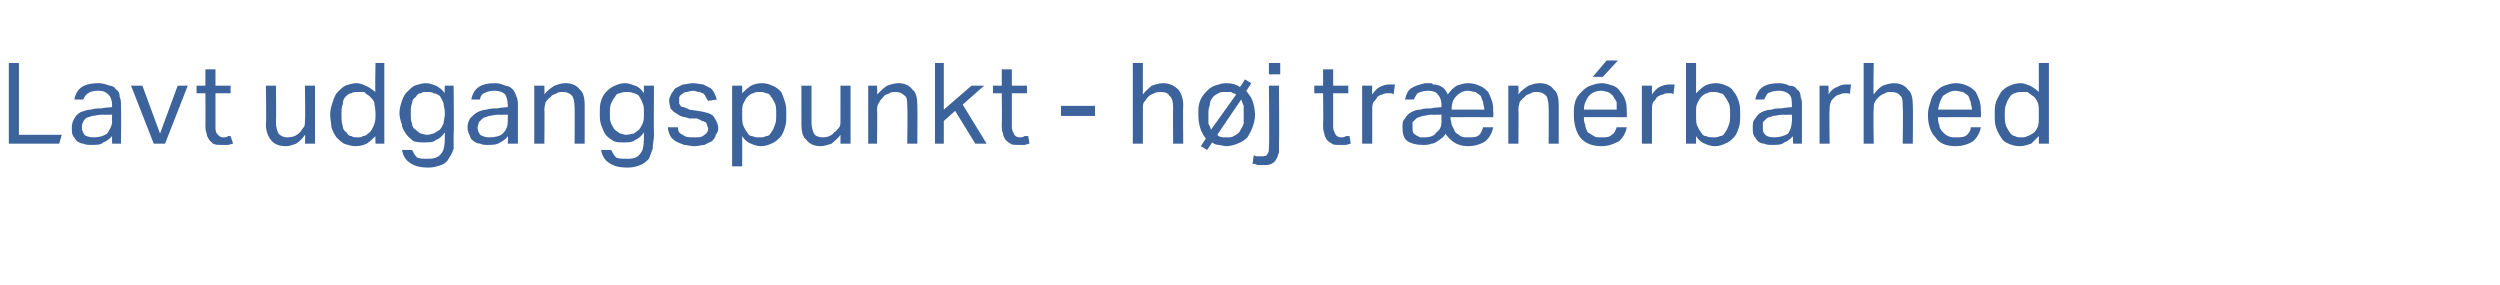 <?xml version="1.0" standalone="no"?><!DOCTYPE svg PUBLIC "-//W3C//DTD SVG 1.1//EN" "http://www.w3.org/Graphics/SVG/1.1/DTD/svg11.dtd"><svg xmlns="http://www.w3.org/2000/svg" version="1.1" width="198.4px" height="22.6px" viewBox="0 -5 198.4 22.6" style="top:-5px"><desc>Lavt udgangspunkt h j tr n rbarhed</desc><defs/><g id="Polygon280749"><path d="m.7 0h.8v5.7h3.4l-.2.7h-4V0zm8.2 5.8c-.2.2-.4.4-.7.5c-.2.2-.5.2-.9.2c-.3 0-.5 0-.7-.1c-.2 0-.3-.1-.5-.2c-.1-.1-.2-.3-.3-.4c-.1-.2-.1-.4-.1-.7c0-.3.1-.5.2-.7c.1-.2.3-.4.5-.5c.3-.1.5-.2.8-.2c.3-.1.6-.1.9-.1c-.04-.04.8-.1.8-.1c0 0-.04-.14 0-.1c0-.4-.1-.7-.3-.9c-.2-.2-.4-.3-.8-.3c-.4 0-.7.1-.8.2c-.2.1-.3.3-.4.5h-.7c.1-.5.3-.8.6-1c.3-.2.8-.3 1.3-.3c.4 0 .6.1.9.2c.2 0 .4.1.5.3c.2.1.3.3.3.6c.1.2.1.4.1.7c.03 0 0 3 0 3h-.7s-.02-.61 0-.6zm0-1.7s-.79.02-.8 0c-.3 0-.6.1-.8.1c-.2.1-.4.1-.5.2c-.1.1-.2.2-.2.3c-.1.1-.1.3-.1.4c0 .3.1.4.2.6c.1.1.4.2.7.2c.5 0 .8-.1 1.1-.3c.2-.3.4-.6.4-1c-.04.02 0-.5 0-.5zm1.5-2.3h.9l1.4 3.8l1.4-3.8h.8l-1.8 4.6h-.9l-1.8-4.6zm5.9.6h-.7v-.6h.7V.5h.8v1.3h1.2v.6h-1.2v2.7c0 .2 0 .4.2.6c.1.1.2.2.4.2c.2 0 .3 0 .4-.1h.2l.2.6c-.1 0-.3.1-.4.1h-.5c-.3 0-.5 0-.7-.1l-.3-.3c-.1-.2-.2-.3-.2-.5c-.1-.2-.1-.5-.1-.7c.02.01 0-2.5 0-2.5zm4.8-.6h.8s.03 2.91 0 2.9c0 .4.1.7.2.9c.2.2.4.3.7.3c.4 0 .7-.1 1-.4c.1-.1.2-.3.3-.4c.1-.1.1-.3.1-.6c.04.03 0-2.7 0-2.7h.8v4.6h-.8s.04-.69 0-.7c-.2.3-.4.5-.7.7c-.3.1-.5.2-.8.2c-.6 0-1-.2-1.2-.5c-.2-.2-.4-.7-.4-1.2c.05-.04 0-3.1 0-3.1zm8.7 4c-.2.2-.4.4-.7.6c-.2.1-.5.2-.9.2c-.3 0-.6-.1-.9-.2c-.2-.1-.4-.3-.6-.5c-.2-.3-.3-.5-.4-.8c0-.3-.1-.6-.1-1c0-.4.1-.7.2-1c.1-.3.2-.6.4-.8c.2-.2.4-.4.6-.5c.3-.1.6-.2.9-.2c.2 0 .5.1.7.2c.3.1.5.3.8.5c-.05.04 0-2.3 0-2.3h.7v6.4h-.7s-.03-.64 0-.6zm0-1.8c0-.4-.1-.7-.1-.9c-.1-.2-.3-.4-.4-.5c-.2-.1-.3-.2-.4-.3h-.5c-.2 0-.4 0-.5.1c-.2 0-.3.1-.5.3c-.1.1-.2.3-.2.6c-.1.2-.1.5-.1.8c0 .3 0 .6.1.9c0 .2.1.4.3.5c.1.2.2.3.4.3c.1.1.3.1.4.1c.2 0 .4 0 .5-.1c.2 0 .3-.1.4-.2c.2-.1.3-.3.4-.5c.1-.2.2-.5.2-.8v-.3zm2.9 2.9c.1.2.2.4.4.6c.2.1.5.1.9.1c.4 0 .8-.1 1-.4c.2-.2.3-.6.3-1.2v-.5c-.2.3-.4.5-.7.6c-.2.2-.5.2-.9.2c-.3 0-.6 0-.9-.1c-.2-.2-.4-.3-.6-.6c-.1-.2-.3-.4-.3-.7c-.1-.3-.2-.6-.2-.9c0-.4.1-.7.2-1c.1-.3.2-.5.4-.7c.2-.2.4-.4.6-.5c.3-.1.6-.2.9-.2c.3 0 .5.1.8.2c.2.1.5.3.7.6c-.03-.03 0-.6 0-.6h.7s.04 3.87 0 3.9v1.1c-.1.3-.2.5-.4.8c-.1.2-.3.4-.6.5c-.3.1-.6.2-1 .2c-.6 0-1.1-.1-1.5-.4c-.3-.2-.5-.5-.6-1h.8zm2.6-3c0-.3-.1-.5-.1-.7c-.1-.3-.2-.4-.3-.6c-.2-.1-.3-.2-.5-.2c-.1-.1-.3-.1-.5-.1c-.2 0-.4 0-.5.1c-.2 0-.3.1-.4.3c-.2.1-.3.3-.3.5c-.1.2-.1.5-.1.8c0 .3 0 .6.1.8c0 .2.1.4.3.5c.1.1.2.2.4.3c.1 0 .3.1.5.1c.2 0 .4-.1.5-.1c.2-.1.3-.2.5-.3c.1-.1.2-.3.3-.5c0-.2.1-.5.1-.7v-.2zm5 1.9c-.1.2-.4.4-.6.5c-.3.2-.6.2-1 .2c-.2 0-.4 0-.6-.1c-.2 0-.4-.1-.5-.2c-.2-.1-.3-.3-.3-.4c-.1-.2-.2-.4-.2-.7c0-.3.1-.5.2-.7c.2-.2.4-.4.6-.5c.2-.1.5-.2.7-.2c.3-.1.6-.1.9-.1c.01-.04.8-.1.8-.1v-.1c0-.4-.1-.7-.2-.9c-.2-.2-.5-.3-.9-.3c-.3 0-.6.1-.8.2c-.2.1-.3.3-.3.5h-.7c.1-.5.3-.8.6-1c.3-.2.7-.3 1.3-.3c.3 0 .6.1.8.2c.2 0 .4.1.6.3c.1.1.2.3.3.6c.1.2.1.4.1.7v3h-.8s.03-.61 0-.6zm0-1.7s-.73.02-.7 0c-.4 0-.6.1-.8.1c-.2.1-.4.1-.5.2l-.3.3c0 .1-.1.3-.1.4c0 .3.1.4.2.6c.2.1.4.2.7.2c.5 0 .9-.1 1.1-.3c.3-.3.4-.6.4-1v-.5zm2.1-2.3h.8s.02.68 0 .7c.2-.3.5-.5.8-.7c.3-.1.5-.2.9-.2c.5 0 .9.2 1.1.5c.3.2.4.7.4 1.2v3.1h-.8s.02-2.92 0-2.9c0-.4-.1-.8-.2-.9c-.2-.2-.4-.3-.7-.3c-.2 0-.4 0-.5.1c-.2.1-.4.1-.5.3c-.2.1-.3.3-.4.4c0 .1-.1.3-.1.6c.03-.03 0 2.7 0 2.7h-.8V1.8zm6.1 5.1c.1.2.2.4.4.6c.2.1.5.1.9.1c.5 0 .8-.1 1-.4c.2-.2.3-.6.3-1.2v-.5c-.2.3-.4.5-.7.6c-.2.2-.5.2-.9.2c-.3 0-.6 0-.8-.1c-.3-.2-.5-.3-.7-.6c-.1-.2-.2-.4-.3-.7c-.1-.3-.1-.6-.1-.9c0-.4 0-.7.1-1c.1-.3.2-.5.4-.7c.2-.2.4-.4.7-.5c.2-.1.5-.2.8-.2c.3 0 .5.1.8.2c.3.1.5.3.7.6v-.6h.8s-.03 3.87 0 3.9c0 .4-.1.7-.1 1.1c-.1.3-.2.5-.3.8c-.2.2-.4.4-.7.5c-.2.1-.6.2-1 .2c-.6 0-1.1-.1-1.5-.4c-.3-.2-.5-.5-.6-1h.8zm2.6-3c0-.3 0-.5-.1-.7c-.1-.3-.2-.4-.3-.6c-.1-.1-.3-.2-.4-.2c-.2-.1-.4-.1-.6-.1c-.1 0-.3 0-.5.1c-.2 0-.3.1-.4.3c-.1.1-.2.3-.3.5c-.1.2-.1.5-.1.8c0 .3 0 .6.1.8c.1.2.2.4.3.5c.1.1.3.2.4.3c.2 0 .3.1.5.1c.2 0 .4-.1.6-.1c.1-.1.3-.2.4-.3c.1-.1.2-.3.3-.5c.1-.2.1-.5.1-.7v-.2zm2.7 1.2c0 .3.1.5.4.6c.2.2.5.2.9.2c.4 0 .6 0 .8-.2c.2-.1.3-.3.3-.5c0-.1-.1-.2-.1-.3c0 0 0-.1-.1-.2c-.1 0-.1-.1-.3-.1c-.1-.1-.2-.1-.4-.2h-.6c-.2-.1-.5-.1-.7-.2c-.2-.1-.3-.2-.5-.3l-.3-.3c0-.2-.1-.4-.1-.6c0-.2.1-.4.2-.6c.1-.1.2-.3.3-.4l.6-.3c.3 0 .5-.1.8-.1c.3 0 .6.1.8.1l.6.3c.1.1.2.2.3.4c.1.2.1.3.2.5l-.7.1c-.1-.1-.1-.2-.2-.3c0-.1-.1-.2-.2-.3c-.1 0-.2-.1-.3-.1c-.2 0-.3-.1-.5-.1c-.2 0-.4.1-.5.1c-.2 0-.3.1-.4.2c-.1 0-.1.1-.2.2v.5c0 .1.1.1.1.2c.1.1.2.1.3.1c.1.1.3.1.4.2l.7.1c.6.1 1 .2 1.2.4c.2.3.4.6.4 1c0 .2-.1.4-.2.5c0 .2-.2.4-.3.5l-.6.3c-.2 0-.5.1-.8.1c-.3 0-.6-.1-.8-.1c-.3-.1-.5-.2-.7-.3c-.1-.1-.3-.2-.4-.4c-.1-.2-.2-.5-.2-.7h.8zm4.3-3.3h.8v.6c.2-.2.4-.4.7-.6c.2-.1.5-.2.9-.2c.3 0 .6.1.8.2c.3.1.5.3.7.5c.1.2.2.5.3.8c.1.3.1.6.1 1c0 .4 0 .7-.1 1c-.1.3-.2.6-.4.8c-.2.2-.4.4-.7.5c-.2.1-.5.2-.8.2c-.3 0-.6-.1-.8-.2c-.3-.1-.5-.3-.7-.6v2.4h-.8V1.8zm.8 2.4c0 .3 0 .6.1.8c.1.2.2.4.3.5c.1.2.2.3.4.3c.2.1.4.1.6.1c.2 0 .3 0 .5-.1c.2 0 .3-.1.4-.3c.1-.1.2-.3.3-.6c.1-.2.1-.5.1-.8c0-.4 0-.7-.1-.9c-.1-.2-.2-.4-.3-.5c-.1-.2-.2-.3-.4-.3c-.2-.1-.3-.1-.5-.1c-.2 0-.4 0-.5.1c-.2 0-.4.2-.5.3c-.1.1-.2.3-.3.5c-.1.2-.1.4-.1.7v.3zm4.7-2.4h.8v2.9c0 .4.1.7.2.9c.1.2.4.3.7.3c.3 0 .7-.1.9-.4c.2-.1.3-.3.4-.4c.1-.1.1-.3.1-.6V1.8h.8v4.6h-.8v-.7c-.2.3-.5.5-.7.7c-.3.1-.6.2-.9.2c-.5 0-.9-.2-1.1-.5c-.3-.2-.4-.7-.4-1.2V1.8zm5.3 0h.7s.04.68 0 .7c.3-.3.5-.5.8-.7c.3-.1.6-.2.9-.2c.5 0 .9.2 1.1.5c.3.2.4.7.4 1.2c.02.03 0 3.1 0 3.1h-.8s.04-2.92 0-2.9c0-.4 0-.8-.2-.9c-.2-.2-.4-.3-.7-.3c-.2 0-.4 0-.5.1c-.2.1-.4.1-.5.3c-.1.1-.3.3-.3.4c-.1.1-.2.3-.2.6c.04-.03 0 2.7 0 2.7h-.7V1.8zM74.2 0h.7v3.7l2.2-1.9h1l-1.7 1.5l1.9 3.1h-.9l-1.6-2.6l-.9.8v1.8h-.7V0zm5.3 2.4h-.7v-.6h.7V.5h.8v1.3h1.2v.6h-1.2v2.7c0 .2.1.4.2.6c.1.1.2.2.4.2c.2 0 .3 0 .4-.1h.3l.1.6c-.1 0-.3.1-.4.1h-.5c-.3 0-.5 0-.6-.1c-.2-.1-.3-.2-.4-.3c-.1-.2-.2-.3-.2-.5c-.1-.2-.1-.5-.1-.7c.03.01 0-2.5 0-2.5zm4.7 1h2.7v.8h-2.7v-.8zM89.9 0h.8s-.01 2.47 0 2.5c.2-.3.5-.5.7-.7c.3-.1.6-.2.9-.2c.5 0 .9.2 1.2.5c.2.2.4.7.4 1.2c-.03.03 0 3.1 0 3.1h-.8s-.02-2.92 0-2.9c0-.4-.1-.8-.3-.9c-.1-.2-.3-.3-.7-.3c-.1 0-.3 0-.5.1c-.2.1-.3.1-.5.3c-.1.1-.2.3-.3.4c-.1.1-.1.3-.1.6v2.7h-.8V0zm5.8 6c-.4-.5-.6-1.1-.6-1.9c0-.4 0-.7.1-1c.1-.3.3-.6.5-.8c.2-.2.4-.4.7-.5c.3-.1.6-.2.9-.2c.5 0 .8.1 1.1.3c.04-.01.4-.6.4-.6l.5.3s-.39.64-.4.6c.2.3.4.5.5.8c.1.3.2.7.2 1.1c0 .4-.1.7-.2 1c-.1.3-.3.6-.4.8c-.2.2-.5.4-.8.5c-.2.1-.6.2-.9.2c-.2 0-.4-.1-.6-.1c-.2 0-.4-.1-.5-.2l-.4.6l-.5-.3s.4-.62.4-.6zm2.4-3.5c-.1-.1-.3-.1-.4-.2h-.4c-.3 0-.5 0-.6.1c-.2.1-.4.2-.5.4c-.1.1-.2.3-.2.6c-.1.2-.1.4-.1.7v.7c.1.2.2.4.2.5l2-2.8zm-1.5 3.2c.2.2.4.2.7.2c.3 0 .5 0 .6-.1c.2-.1.4-.2.5-.4c.1-.2.2-.3.3-.6V3.4c-.1-.2-.1-.3-.2-.5l-1.9 2.8zm4.1-5.7h.9v.9h-.9v-.9zm-1.2 7.3c.1.1.2.1.3.1h.3c.3 0 .4 0 .5-.2c.1-.1.1-.3.1-.5c.05-.01 0-4.9 0-4.9h.8s.03 4.68 0 4.7v.6c-.1.2-.1.4-.2.5c-.1.2-.2.3-.4.4c-.2.1-.4.1-.6.1h-.5c-.2-.1-.3-.1-.4-.1l.1-.7zm5.5-4.9h-.7v-.6h.7V.5h.8v1.3h1.2v.6h-1.2v2.7c0 .2.1.4.2.6c.1.1.2.2.4.2c.2 0 .3 0 .4-.1h.3l.1.6c-.1 0-.3.1-.4.1h-.5c-.3 0-.5 0-.6-.1c-.2-.1-.3-.2-.4-.3c-.1-.2-.2-.3-.2-.5c-.1-.2-.1-.5-.1-.7c.03.01 0-2.5 0-2.5zm3.1-.6h.8s-.02.69 0 .7c.2-.3.4-.5.6-.6c.2-.1.5-.2.7-.2h.5l-.1.8c-.1-.1-.2-.1-.2-.1h-.2c-.2 0-.3 0-.5.1c-.1 0-.3.1-.4.2c-.1.2-.2.3-.3.4c-.1.2-.1.4-.1.6v2.7h-.8V1.8zm3.4 1.1c.1-.4.2-.7.5-.9c.3-.2.7-.3 1.1-.4h.3c.2 0 .3 0 .3.1c.6 0 1 .3 1.2.8c.2-.3.4-.5.7-.7c.3-.1.6-.2.9-.2c.4 0 .7.1.9.2c.3.1.5.3.7.5c.1.2.2.4.3.7c.1.3.1.6.1.9c.04 0 0 .4 0 .4c0 0-3.36-.01-3.4 0c0 .2.1.4.1.6l.3.6c.1.1.3.2.4.3c.2.1.4.1.6.1c.4 0 .7 0 .9-.2c.1-.1.2-.3.3-.6h.8c-.1.5-.3.8-.6 1.1c-.3.2-.8.4-1.4.4c-.4 0-.8-.1-1.1-.3c-.3-.2-.5-.4-.7-.7c0 .1-.1.2-.2.3c-.1.1-.3.2-.4.3c-.2.1-.3.2-.5.2c-.2.1-.4.1-.7.1c-.5 0-.9-.1-1.2-.3c-.3-.2-.4-.6-.4-1.1c0-.3 0-.5.2-.7c.1-.2.3-.4.5-.5c.2-.1.4-.2.7-.2c.3-.1.6-.1.9-.1c-.02-.04.8-.1.8-.1c0 0-.02-.1 0-.1c0-.4-.1-.7-.3-.9c-.1-.2-.4-.3-.8-.3c-.3 0-.6.1-.8.2c-.1.1-.2.3-.3.5h-.7zm2.9 1.2s-.77.02-.8 0c-.3 0-.5.1-.7.1c-.2.1-.4.1-.5.2l-.3.3v.4c0 .2 0 .4.1.5c.1.1.3.2.5.3h.3c.5 0 .8-.1 1-.4c.3-.2.4-.5.4-.9c-.02.02 0-.5 0-.5zm3.4-.4c0-.2-.1-.4-.1-.6c-.1-.2-.1-.3-.2-.5c-.1-.1-.3-.2-.4-.3c-.2 0-.4-.1-.6-.1c-.4 0-.7.2-.9.4c-.3.3-.4.6-.4 1.1h2.6zm1.9-1.9h.8s.02.68 0 .7c.2-.3.5-.5.8-.7c.3-.1.5-.2.9-.2c.5 0 .9.2 1.1.5c.3.2.4.7.4 1.2v3.1h-.8s.02-2.92 0-2.9c0-.4-.1-.8-.2-.9c-.2-.2-.4-.3-.7-.3c-.2 0-.4 0-.5.1c-.2.1-.4.1-.5.3c-.2.1-.3.3-.4.4c0 .1-.1.3-.1.6c.03-.03 0 2.7 0 2.7h-.8V1.8zm9.4 3.3c-.1.5-.3.8-.6 1.1c-.4.2-.8.4-1.4.4c-.7 0-1.3-.2-1.7-.7c-.3-.4-.5-1-.5-1.8c0-.4 0-.7.1-1c.1-.4.3-.6.5-.8c.2-.2.4-.4.7-.5c.3-.1.6-.2.9-.2c.3 0 .6.1.9.2c.3.1.5.3.6.5c.2.2.3.4.4.7c.1.3.1.6.1.9c.02 0 0 .4 0 .4c0 0-3.43-.01-3.4 0c0 .2 0 .4.1.6c0 .2.1.4.2.6c.2.1.3.2.5.3c.1.1.3.1.6.1c.4 0 .6 0 .8-.2c.2-.1.3-.3.4-.6h.8zm-.8-1.4v-.6c-.1-.2-.2-.3-.3-.5c-.1-.1-.2-.2-.4-.3c-.1 0-.3-.1-.5-.1c-.5 0-.8.2-1 .4c-.2.3-.4.6-.4 1.1h2.6zm-.8-3.9h.9l-1.2 1.3h-.8l1.1-1.3zm2.8 2h.8v.7c.2-.3.4-.5.6-.6c.2-.1.5-.2.8-.2h.4l-.1.8c-.1-.1-.1-.1-.2-.1h-.2c-.1 0-.3 0-.4.1c-.2 0-.3.1-.5.2c-.1.2-.2.3-.3.4c-.1.2-.1.4-.1.6v2.7h-.8V1.8zm3.5-1.8h.8v2.4c.2-.2.4-.4.7-.6c.2-.1.5-.2.9-.2c.3 0 .6.1.8.2c.3.1.5.3.6.5c.2.2.3.5.4.8c.1.3.1.6.1 1c0 .4 0 .7-.1 1c-.1.3-.2.6-.4.8c-.2.2-.4.4-.7.5c-.2.1-.5.2-.8.2c-.3 0-.6-.1-.8-.2c-.3-.1-.5-.3-.7-.6v.6h-.8V0zm.8 4.2c0 .3 0 .6.1.8c.1.2.2.4.3.5c.1.2.2.3.4.3c.2.1.4.1.6.1c.2 0 .3 0 .5-.1c.2 0 .3-.1.4-.3c.1-.1.2-.3.3-.6c.1-.2.1-.5.1-.8c0-.4 0-.7-.1-.9c-.1-.2-.2-.4-.3-.5c-.1-.2-.2-.3-.4-.3c-.2-.1-.3-.1-.5-.1c-.2 0-.4 0-.5.1c-.2 0-.4.2-.5.3c-.1.1-.2.3-.3.5c-.1.2-.1.4-.1.7v.3zm7.7 1.6c-.2.2-.4.4-.7.5c-.2.2-.6.2-.9.2c-.3 0-.5 0-.7-.1c-.2 0-.4-.1-.5-.2c-.1-.1-.2-.3-.3-.4c-.1-.2-.1-.4-.1-.7c0-.3 0-.5.2-.7c.1-.2.3-.4.5-.5c.2-.1.5-.2.8-.2c.2-.1.5-.1.8-.1c.04-.04.8-.1.8-.1c0 0 .04-.14 0-.1c0-.4 0-.7-.2-.9c-.2-.2-.5-.3-.8-.3c-.4 0-.7.1-.9.2c-.1.1-.2.3-.3.5h-.7c.1-.5.3-.8.6-1c.3-.2.7-.3 1.3-.3c.3 0 .6.1.8.2c.3 0 .5.1.6.3c.2.1.3.3.3.6c.1.2.1.4.1.7v3h-.7s-.04-.61 0-.6zm-.1-1.7s-.71.02-.7 0c-.3 0-.6.1-.8.1c-.2.1-.4.1-.5.2l-.3.3v.4c0 .3 0 .4.2.6c.1.1.3.2.7.2c.4 0 .8-.1 1.1-.3c.2-.3.3-.6.3-1c.04.02 0-.5 0-.5zm2.2-2.3h.7s.05.69 0 .7c.2-.3.4-.5.7-.6c.2-.1.4-.2.7-.2h.4l-.1.8c0-.1-.1-.1-.2-.1h-.2c-.1 0-.2 0-.4.1c-.1 0-.3.1-.4.2c-.2.2-.3.3-.3.4c-.1.2-.1.4-.1.6c-.04-.04 0 2.7 0 2.7h-.8V1.8zm3.5-1.8h.8s-.05 2.47 0 2.5c.2-.3.4-.5.7-.7c.3-.1.6-.2.9-.2c.5 0 .9.2 1.1.5c.3.2.4.7.4 1.2c.03.03 0 3.1 0 3.1h-.8s.04-2.92 0-2.9c0-.4 0-.8-.2-.9c-.1-.2-.4-.3-.7-.3c-.2 0-.4 0-.5.1c-.2.1-.3.1-.5.3c-.1.1-.3.3-.3.4c-.1.1-.1.3-.1.6c-.05-.03 0 2.7 0 2.7h-.8V0zm9.3 5.1c-.1.5-.3.8-.6 1.1c-.3.2-.8.4-1.4.4c-.7 0-1.3-.2-1.6-.7c-.4-.4-.6-1-.6-1.8c0-.4.1-.7.2-1c.1-.4.2-.6.4-.8c.2-.2.4-.4.7-.5c.3-.1.6-.2.9-.2c.4 0 .7.1.9.2c.3.1.5.3.7.5c.1.2.2.4.3.7c.1.3.1.6.1.9c.05 0 0 .4 0 .4c0 0-3.41-.01-3.4 0c0 .2 0 .4.1.6c0 .2.1.4.3.6c.1.1.2.2.4.3c.2.1.4.1.6.1c.4 0 .7 0 .9-.2c.1-.1.3-.3.3-.6h.8zm-.7-1.4c0-.2-.1-.4-.1-.6c-.1-.2-.1-.3-.2-.5c-.1-.1-.3-.2-.4-.3c-.2 0-.4-.1-.6-.1c-.4 0-.7.2-1 .4c-.2.3-.3.6-.4 1.1h2.7zm5.3 2.1l-.6.6c-.3.1-.6.2-.9.2c-.4 0-.7-.1-.9-.2c-.3-.1-.5-.3-.6-.5c-.2-.3-.3-.5-.4-.8c-.1-.3-.1-.6-.1-1c0-.4 0-.7.1-1c.1-.3.3-.6.4-.8c.2-.2.4-.4.7-.5c.2-.1.5-.2.9-.2c.2 0 .4.1.7.2c.2.1.5.3.7.5V0h.8v6.4h-.8s.02-.64 0-.6zm0-1.8c0-.4 0-.7-.1-.9c-.1-.2-.2-.4-.4-.5c-.1-.1-.3-.2-.4-.3h-.4c-.2 0-.4 0-.6.1c-.1 0-.3.1-.4.3c-.1.1-.2.3-.3.6c-.1.2-.1.5-.1.8c0 .3 0 .6.1.9c.1.2.2.4.3.5c.1.2.3.3.4.3c.2.1.3.1.5.1c.2 0 .3 0 .5-.1c.1 0 .2-.1.4-.2c.2-.1.3-.3.4-.5c.1-.2.1-.5.1-.8v-.3z" stroke="none" fill="#3c639b"/></g></svg>